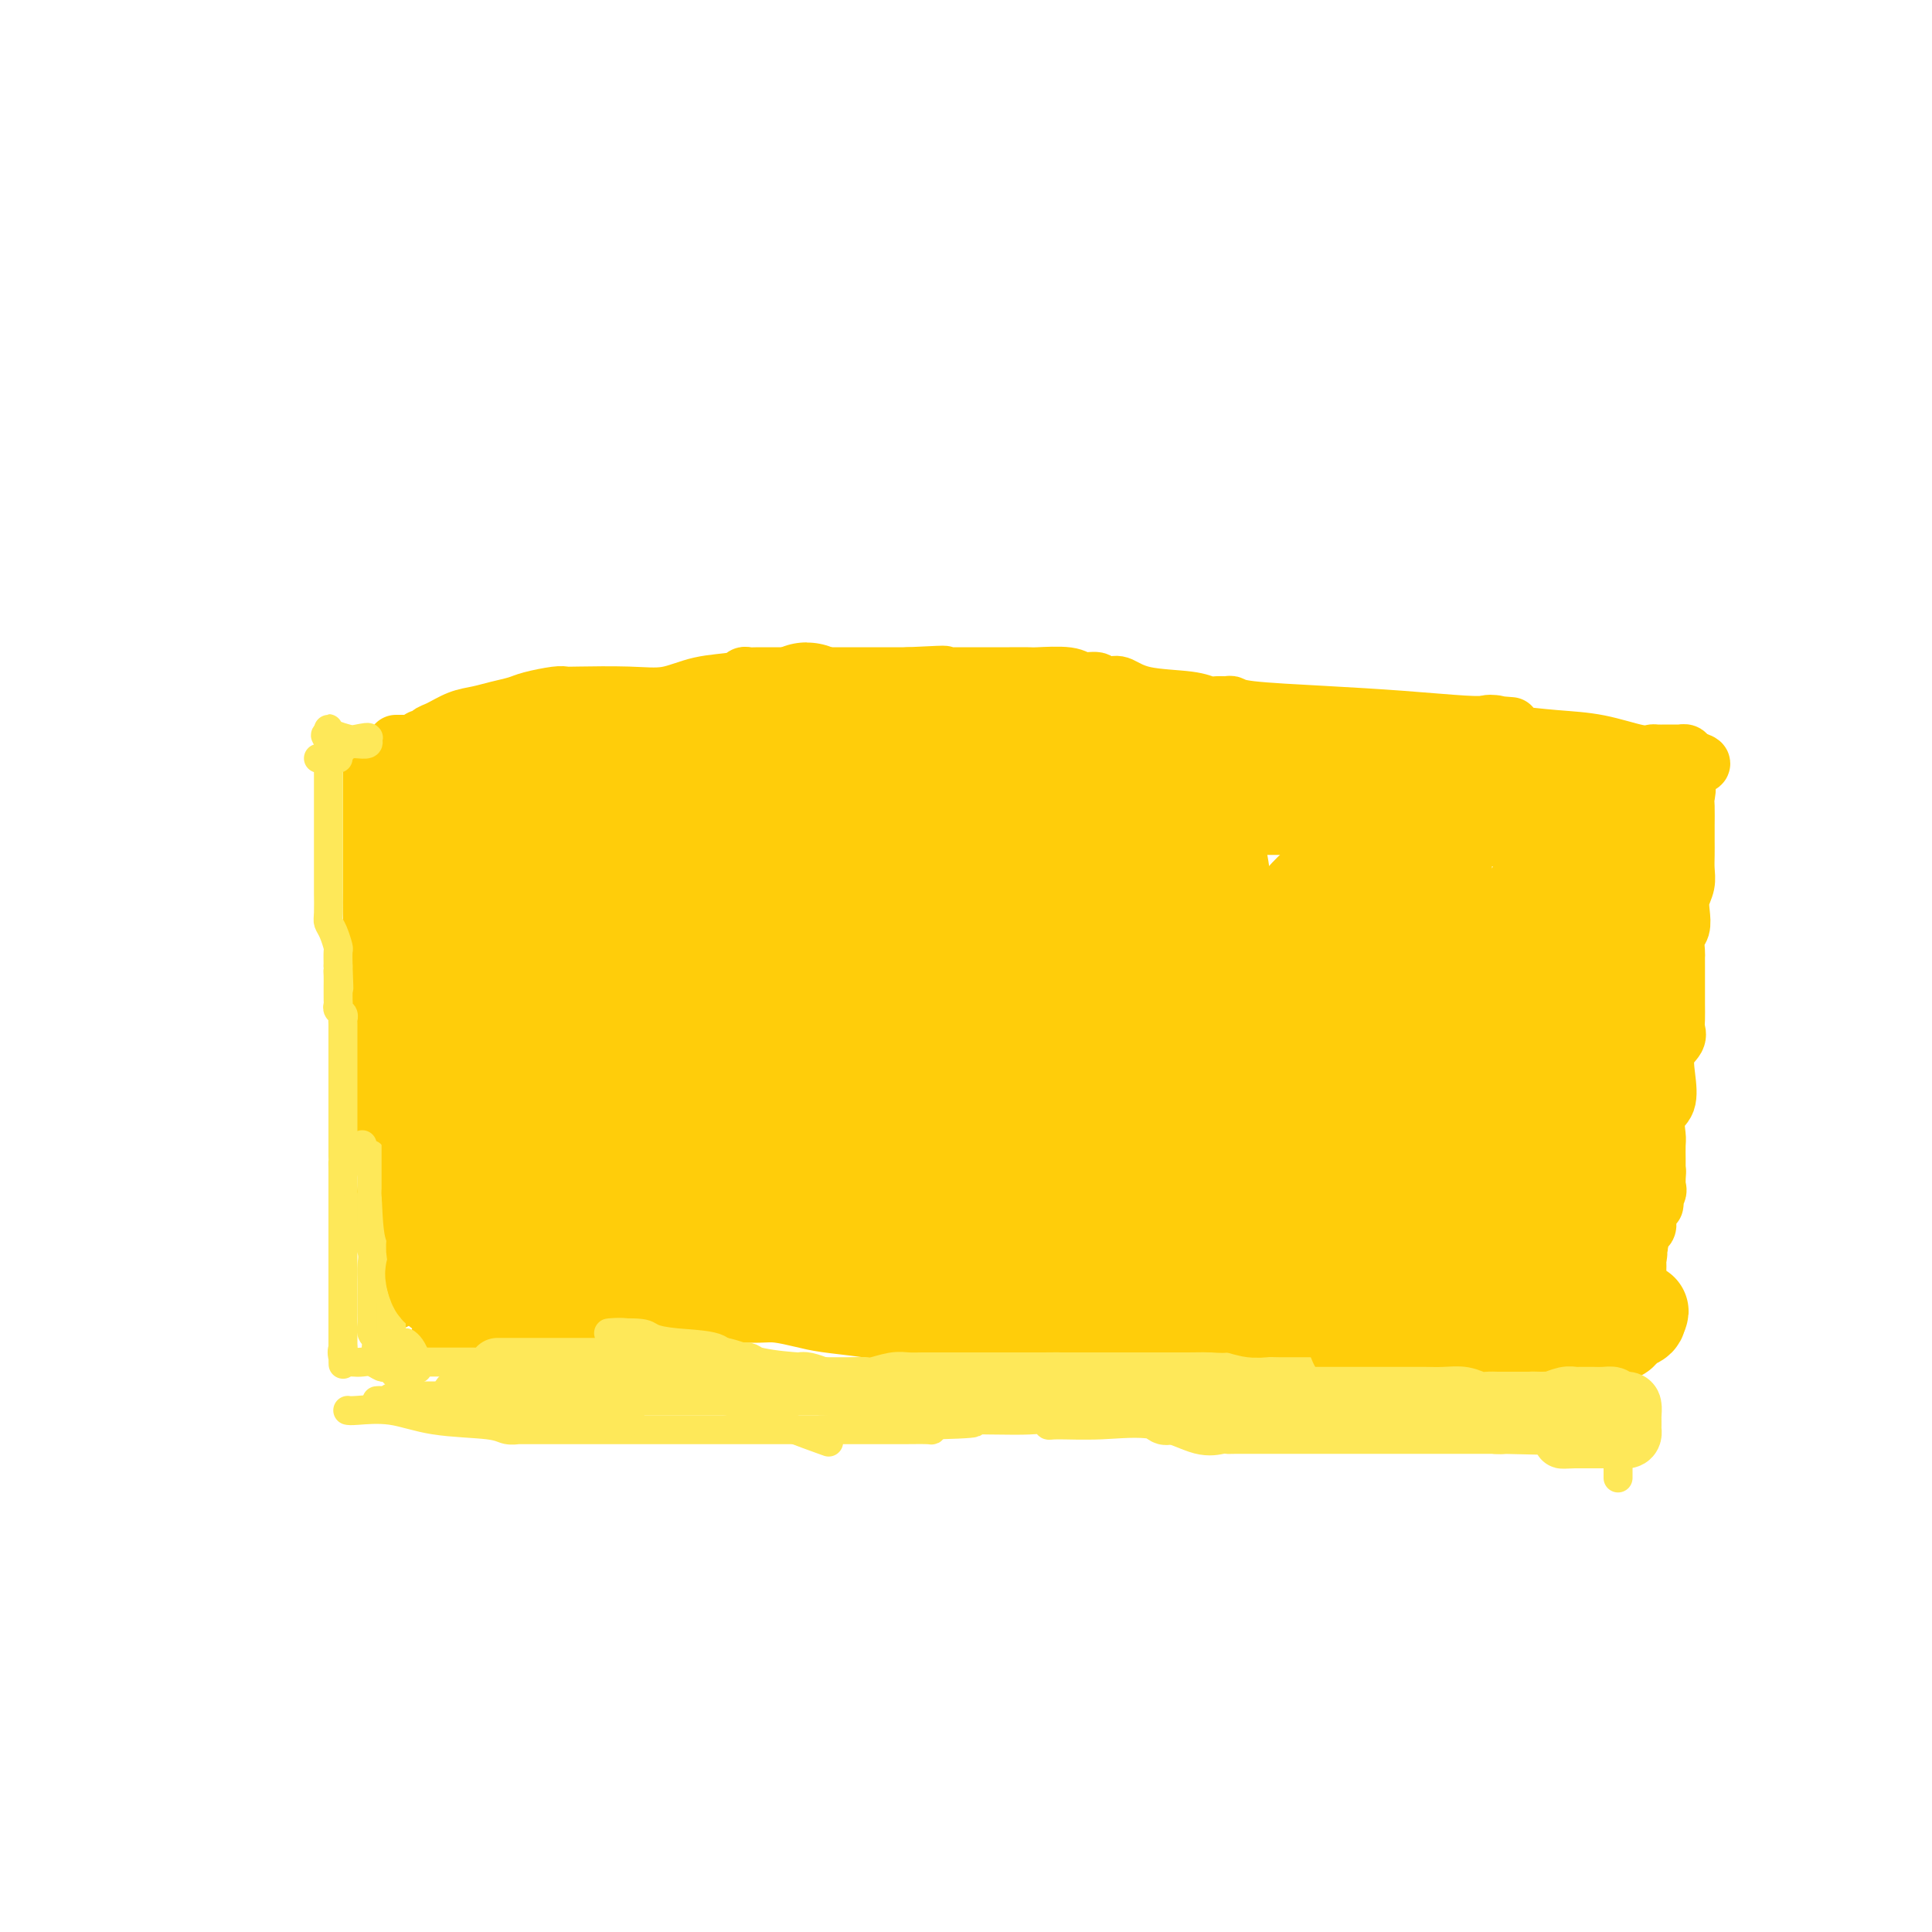<svg viewBox='0 0 400 400' version='1.1' xmlns='http://www.w3.org/2000/svg' xmlns:xlink='http://www.w3.org/1999/xlink'><g fill='none' stroke='#FFCD0A' stroke-width='12' stroke-linecap='round' stroke-linejoin='round'><path d='M77,157c-0.000,0.300 -0.000,0.600 0,1c0.000,0.400 0.000,0.899 0,2c-0.000,1.101 -0.000,2.804 0,5c0.000,2.196 0.000,4.885 0,8c-0.000,3.115 -0.000,6.657 0,10c0.000,3.343 0.000,6.487 0,10c-0.000,3.513 -0.000,7.395 0,10c0.000,2.605 0.000,3.934 0,5c-0.000,1.066 -0.001,1.871 0,3c0.001,1.129 0.005,2.584 0,4c-0.005,1.416 -0.017,2.793 0,4c0.017,1.207 0.065,2.242 0,3c-0.065,0.758 -0.242,1.237 0,2c0.242,0.763 0.902,1.808 1,3c0.098,1.192 -0.366,2.529 0,4c0.366,1.471 1.561,3.075 2,4c0.439,0.925 0.121,1.171 0,2c-0.121,0.829 -0.047,2.243 0,4c0.047,1.757 0.065,3.859 0,5c-0.065,1.141 -0.214,1.321 0,2c0.214,0.679 0.789,1.856 1,2c0.211,0.144 0.056,-0.746 0,0c-0.056,0.746 -0.015,3.127 0,4c0.015,0.873 0.004,0.237 0,1c-0.004,0.763 -0.001,2.926 0,4c0.001,1.074 0.000,1.058 0,1c-0.000,-0.058 -0.000,-0.160 0,0c0.000,0.160 0.000,0.580 0,1'/><path d='M81,261c0.786,16.226 0.750,4.792 1,-1c0.250,-5.792 0.786,-5.940 1,-6c0.214,-0.060 0.107,-0.030 0,0'/><path d='M82,154c0.333,-0.002 0.667,-0.004 1,0c0.333,0.004 0.666,0.015 1,0c0.334,-0.015 0.668,-0.056 1,0c0.332,0.056 0.662,0.208 1,0c0.338,-0.208 0.683,-0.776 1,-1c0.317,-0.224 0.604,-0.105 1,0c0.396,0.105 0.899,0.197 1,0c0.101,-0.197 -0.200,-0.683 0,-1c0.200,-0.317 0.900,-0.466 2,-1c1.100,-0.534 2.599,-1.452 4,-2c1.401,-0.548 2.704,-0.725 4,-1c1.296,-0.275 2.585,-0.648 4,-1c1.415,-0.352 2.957,-0.683 4,-1c1.043,-0.317 1.589,-0.621 3,-1c1.411,-0.379 3.688,-0.832 5,-1c1.312,-0.168 1.660,-0.052 2,0c0.340,0.052 0.672,0.039 3,0c2.328,-0.039 6.651,-0.105 10,0c3.349,0.105 5.723,0.382 8,0c2.277,-0.382 4.458,-1.423 7,-2c2.542,-0.577 5.444,-0.691 7,-1c1.556,-0.309 1.767,-0.815 2,-1c0.233,-0.185 0.489,-0.050 1,0c0.511,0.050 1.276,0.013 2,0c0.724,-0.013 1.407,-0.004 2,0c0.593,0.004 1.097,0.001 4,0c2.903,-0.001 8.205,-0.000 12,0c3.795,0.000 6.084,0.000 8,0c1.916,-0.000 3.458,-0.000 5,0'/><path d='M188,140c12.211,-0.619 6.237,-0.166 4,0c-2.237,0.166 -0.739,0.044 0,0c0.739,-0.044 0.719,-0.012 1,0c0.281,0.012 0.864,0.003 1,0c0.136,-0.003 -0.173,-0.001 1,0c1.173,0.001 3.829,0.001 6,0c2.171,-0.001 3.856,-0.001 5,0c1.144,0.001 1.747,0.004 3,0c1.253,-0.004 3.155,-0.016 4,0c0.845,0.016 0.631,0.061 2,0c1.369,-0.061 4.321,-0.226 6,0c1.679,0.226 2.087,0.843 3,1c0.913,0.157 2.332,-0.147 3,0c0.668,0.147 0.584,0.746 1,1c0.416,0.254 1.333,0.163 2,0c0.667,-0.163 1.085,-0.398 2,0c0.915,0.398 2.329,1.427 5,2c2.671,0.573 6.599,0.689 9,1c2.401,0.311 3.274,0.818 4,1c0.726,0.182 1.306,0.038 2,0c0.694,-0.038 1.501,0.031 2,0c0.499,-0.031 0.689,-0.162 1,0c0.311,0.162 0.744,0.618 4,1c3.256,0.382 9.337,0.690 15,1c5.663,0.310 10.909,0.622 16,1c5.091,0.378 10.026,0.822 13,1c2.974,0.178 3.987,0.089 5,0'/><path d='M308,150c9.134,0.632 2.968,0.211 1,0c-1.968,-0.211 0.262,-0.212 1,0c0.738,0.212 -0.017,0.639 0,1c0.017,0.361 0.807,0.657 3,1c2.193,0.343 5.791,0.733 9,1c3.209,0.267 6.030,0.411 9,1c2.970,0.589 6.090,1.622 8,2c1.910,0.378 2.611,0.101 3,0c0.389,-0.101 0.467,-0.027 1,0c0.533,0.027 1.519,0.006 2,0c0.481,-0.006 0.455,0.001 1,0c0.545,-0.001 1.662,-0.011 2,0c0.338,0.011 -0.101,0.041 0,0c0.101,-0.041 0.743,-0.155 1,0c0.257,0.155 0.128,0.577 0,1'/><path d='M349,157c6.343,1.398 1.700,1.392 0,2c-1.700,0.608 -0.455,1.828 0,3c0.455,1.172 0.122,2.295 0,3c-0.122,0.705 -0.033,0.993 0,2c0.033,1.007 0.010,2.734 0,4c-0.010,1.266 -0.006,2.071 0,3c0.006,0.929 0.016,1.981 0,3c-0.016,1.019 -0.056,2.006 0,3c0.056,0.994 0.207,1.994 0,3c-0.207,1.006 -0.774,2.018 -1,3c-0.226,0.982 -0.113,1.936 0,3c0.113,1.064 0.226,2.239 0,3c-0.226,0.761 -0.793,1.109 -1,2c-0.207,0.891 -0.056,2.325 0,3c0.056,0.675 0.015,0.592 0,1c-0.015,0.408 -0.004,1.306 0,2c0.004,0.694 0.000,1.183 0,2c-0.000,0.817 0.002,1.962 0,3c-0.002,1.038 -0.008,1.970 0,3c0.008,1.030 0.030,2.157 0,3c-0.030,0.843 -0.111,1.402 0,2c0.111,0.598 0.415,1.236 0,2c-0.415,0.764 -1.547,1.654 -2,3c-0.453,1.346 -0.226,3.146 0,5c0.226,1.854 0.453,3.761 0,5c-0.453,1.239 -1.585,1.809 -2,3c-0.415,1.191 -0.111,3.001 0,4c0.111,0.999 0.030,1.185 0,2c-0.030,0.815 -0.008,2.258 0,3c0.008,0.742 0.002,0.783 0,1c-0.002,0.217 -0.001,0.608 0,1'/><path d='M343,242c-0.919,13.562 -0.218,4.968 0,2c0.218,-2.968 -0.047,-0.310 0,1c0.047,1.310 0.406,1.273 0,2c-0.406,0.727 -1.577,2.219 -2,3c-0.423,0.781 -0.100,0.850 0,1c0.100,0.150 -0.025,0.380 0,1c0.025,0.620 0.199,1.628 0,2c-0.199,0.372 -0.771,0.106 -1,0c-0.229,-0.106 -0.114,-0.053 0,0'/><path d='M91,277c0.095,-0.026 0.190,-0.052 1,0c0.810,0.052 2.336,0.182 3,0c0.664,-0.182 0.467,-0.676 1,-1c0.533,-0.324 1.797,-0.479 3,-1c1.203,-0.521 2.347,-1.407 4,-2c1.653,-0.593 3.816,-0.891 5,-1c1.184,-0.109 1.390,-0.029 2,0c0.610,0.029 1.624,0.008 3,0c1.376,-0.008 3.114,-0.002 5,0c1.886,0.002 3.919,0.001 6,0c2.081,-0.001 4.210,-0.000 7,0c2.790,0.000 6.242,0.000 9,0c2.758,-0.000 4.823,-0.001 7,0c2.177,0.001 4.466,0.003 5,0c0.534,-0.003 -0.685,-0.012 0,0c0.685,0.012 3.276,0.044 5,0c1.724,-0.044 2.581,-0.166 4,0c1.419,0.166 3.399,0.620 5,1c1.601,0.380 2.823,0.688 5,1c2.177,0.312 5.310,0.630 8,1c2.690,0.370 4.938,0.793 7,1c2.062,0.207 3.937,0.199 6,1c2.063,0.801 4.315,2.411 7,3c2.685,0.589 5.804,0.158 8,0c2.196,-0.158 3.471,-0.042 5,0c1.529,0.042 3.314,0.011 5,0c1.686,-0.011 3.272,-0.003 5,0c1.728,0.003 3.597,0.001 5,0c1.403,-0.001 2.339,-0.000 3,0c0.661,0.000 1.046,0.000 2,0c0.954,-0.000 2.477,-0.000 4,0'/><path d='M236,280c6.632,0.000 4.711,0.001 6,0c1.289,-0.001 5.787,-0.004 11,0c5.213,0.004 11.141,0.016 15,0c3.859,-0.016 5.650,-0.061 7,0c1.350,0.061 2.259,0.226 3,0c0.741,-0.226 1.315,-0.845 2,-1c0.685,-0.155 1.481,0.152 2,0c0.519,-0.152 0.760,-0.763 6,-1c5.240,-0.237 15.480,-0.099 22,0c6.520,0.099 9.319,0.160 11,0c1.681,-0.160 2.243,-0.539 3,-1c0.757,-0.461 1.708,-1.002 2,-1c0.292,0.002 -0.075,0.548 0,0c0.075,-0.548 0.592,-2.188 1,-3c0.408,-0.812 0.705,-0.795 1,-1c0.295,-0.205 0.586,-0.632 1,-1c0.414,-0.368 0.951,-0.677 1,-1c0.049,-0.323 -0.390,-0.660 0,-1c0.390,-0.340 1.610,-0.682 2,-1c0.390,-0.318 -0.050,-0.611 0,-1c0.050,-0.389 0.590,-0.874 1,-1c0.410,-0.126 0.688,0.107 1,0c0.312,-0.107 0.656,-0.553 1,-1'/><path d='M335,265c2.178,-2.022 0.622,-0.578 0,0c-0.622,0.578 -0.311,0.289 0,0'/></g>
<g fill='none' stroke='#FEE859' stroke-width='6' stroke-linecap='round' stroke-linejoin='round'><path d='M70,157c-0.292,0.000 -0.584,0.000 -1,0c-0.416,0.000 -0.957,0.000 -1,0c-0.043,0.000 0.411,0.000 0,0c-0.411,0.000 -1.689,0.000 -2,0c-0.311,0.000 0.344,0.000 1,0'/><path d='M67,157c-0.241,0.044 0.656,0.155 1,0c0.344,-0.155 0.135,-0.576 0,-1c-0.135,-0.424 -0.195,-0.849 0,-1c0.195,-0.151 0.643,-0.026 1,0c0.357,0.026 0.621,-0.045 1,0c0.379,0.045 0.874,0.208 1,0c0.126,-0.208 -0.116,-0.787 0,-1c0.116,-0.213 0.592,-0.060 1,0c0.408,0.060 0.749,0.026 1,0c0.251,-0.026 0.414,-0.046 1,0c0.586,0.046 1.596,0.156 2,0c0.404,-0.156 0.202,-0.578 0,-1'/><path d='M76,153c1.016,-0.631 -0.943,-0.208 -2,0c-1.057,0.208 -1.211,0.202 -2,0c-0.789,-0.202 -2.211,-0.601 -3,-1c-0.789,-0.399 -0.943,-0.800 -1,-1c-0.057,-0.200 -0.016,-0.200 0,0c0.016,0.200 0.008,0.600 0,1'/><path d='M68,152c-1.238,0.037 -0.332,0.629 0,1c0.332,0.371 0.089,0.522 0,1c-0.089,0.478 -0.024,1.284 0,2c0.024,0.716 0.006,1.343 0,2c-0.006,0.657 -0.002,1.346 0,2c0.002,0.654 0.000,1.273 0,2c-0.000,0.727 -0.000,1.560 0,2c0.000,0.440 0.000,0.485 0,1c-0.000,0.515 -0.000,1.500 0,2c0.000,0.500 0.000,0.515 0,1c-0.000,0.485 -0.000,1.439 0,2c0.000,0.561 0.000,0.729 0,1c-0.000,0.271 -0.000,0.645 0,1c0.000,0.355 0.000,0.690 0,1c-0.000,0.310 -0.000,0.594 0,1c0.000,0.406 0.000,0.935 0,1c-0.000,0.065 -0.000,-0.334 0,0c0.000,0.334 0.000,1.399 0,2c-0.000,0.601 -0.000,0.737 0,1c0.000,0.263 0.000,0.652 0,1c-0.000,0.348 -0.000,0.654 0,1c0.000,0.346 0.000,0.733 0,1c-0.000,0.267 -0.001,0.414 0,1c0.001,0.586 0.003,1.612 0,2c-0.003,0.388 -0.011,0.139 0,1c0.011,0.861 0.041,2.831 0,4c-0.041,1.169 -0.155,1.537 0,2c0.155,0.463 0.578,1.021 1,2c0.422,0.979 0.845,2.379 1,3c0.155,0.621 0.044,0.463 0,1c-0.044,0.537 -0.022,1.768 0,3'/><path d='M70,200c0.309,7.908 0.083,3.677 0,2c-0.083,-1.677 -0.022,-0.800 0,0c0.022,0.800 0.006,1.524 0,2c-0.006,0.476 -0.003,0.705 0,1c0.003,0.295 0.004,0.656 0,1c-0.004,0.344 -0.015,0.670 0,1c0.015,0.330 0.057,0.665 0,1c-0.057,0.335 -0.211,0.672 0,1c0.211,0.328 0.789,0.649 1,1c0.211,0.351 0.057,0.731 0,1c-0.057,0.269 -0.015,0.425 0,1c0.015,0.575 0.004,1.568 0,2c-0.004,0.432 -0.001,0.303 0,1c0.001,0.697 0.000,2.219 0,3c-0.000,0.781 -0.000,0.821 0,1c0.000,0.179 0.000,0.496 0,1c-0.000,0.504 -0.000,1.196 0,2c0.000,0.804 0.000,1.720 0,2c-0.000,0.280 -0.000,-0.076 0,0c0.000,0.076 0.000,0.586 0,1c-0.000,0.414 -0.000,0.733 0,1c0.000,0.267 0.000,0.481 0,1c-0.000,0.519 -0.000,1.343 0,2c0.000,0.657 0.000,1.149 0,2c-0.000,0.851 -0.000,2.063 0,3c0.000,0.937 0.000,1.598 0,2c-0.000,0.402 -0.000,0.543 0,1c0.000,0.457 0.000,1.228 0,2'/><path d='M71,239c0.155,6.428 0.041,2.999 0,2c-0.041,-0.999 -0.011,0.433 0,1c0.011,0.567 0.003,0.270 0,1c-0.003,0.730 -0.001,2.486 0,3c0.001,0.514 0.000,-0.215 0,0c-0.000,0.215 -0.000,1.374 0,2c0.000,0.626 0.000,0.720 0,1c-0.000,0.280 -0.000,0.748 0,1c0.000,0.252 0.000,0.290 0,1c-0.000,0.710 -0.000,2.092 0,3c0.000,0.908 0.000,1.342 0,2c-0.000,0.658 -0.000,1.539 0,2c0.000,0.461 0.000,0.500 0,1c-0.000,0.500 -0.000,1.460 0,2c0.000,0.540 0.000,0.660 0,1c-0.000,0.340 -0.000,0.901 0,1c0.000,0.099 0.000,-0.264 0,0c-0.000,0.264 -0.000,1.155 0,2c0.000,0.845 0.000,1.644 0,2c-0.000,0.356 -0.000,0.270 0,1c0.000,0.730 0.000,2.275 0,3c-0.000,0.725 -0.000,0.631 0,1c0.000,0.369 0.000,1.202 0,2c-0.000,0.798 -0.000,1.561 0,2c0.000,0.439 0.000,0.554 0,1c0.000,0.446 0.000,1.223 0,2'/><path d='M71,279c0.026,6.370 0.090,2.294 0,1c-0.090,-1.294 -0.333,0.193 0,1c0.333,0.807 1.241,0.934 2,1c0.759,0.066 1.370,0.070 2,0c0.630,-0.070 1.281,-0.215 2,0c0.719,0.215 1.506,0.790 2,1c0.494,0.210 0.696,0.056 1,0c0.304,-0.056 0.710,-0.015 1,0c0.290,0.015 0.463,0.004 1,0c0.537,-0.004 1.439,-0.001 2,0c0.561,0.001 0.780,0.001 1,0'/><path d='M85,283c2.396,0.671 1.384,0.348 1,0c-0.384,-0.348 -0.142,-0.720 0,-1c0.142,-0.280 0.182,-0.467 0,-1c-0.182,-0.533 -0.588,-1.413 -1,-2c-0.412,-0.587 -0.832,-0.882 -1,-1c-0.168,-0.118 -0.084,-0.059 0,0'/><path d='M73,250c0.044,-0.163 0.089,-0.326 0,0c-0.089,0.326 -0.311,1.140 0,2c0.311,0.860 1.155,1.767 2,3c0.845,1.233 1.691,2.791 2,4c0.309,1.209 0.083,2.067 0,3c-0.083,0.933 -0.022,1.940 0,3c0.022,1.060 0.005,2.171 0,3c-0.005,0.829 0.002,1.374 0,2c-0.002,0.626 -0.015,1.333 0,2c0.015,0.667 0.056,1.296 0,2c-0.056,0.704 -0.208,1.484 0,2c0.208,0.516 0.776,0.768 1,1c0.224,0.232 0.102,0.445 0,1c-0.102,0.555 -0.185,1.453 0,2c0.185,0.547 0.637,0.745 1,1c0.363,0.255 0.636,0.569 1,1c0.364,0.431 0.818,0.980 1,1c0.182,0.020 0.091,-0.490 0,-1'/><path d='M81,282c1.238,4.814 0.332,0.848 0,-1c-0.332,-1.848 -0.089,-1.579 0,-2c0.089,-0.421 0.024,-1.531 0,-2c-0.024,-0.469 -0.006,-0.298 0,-1c0.006,-0.702 0.001,-2.276 0,-3c-0.001,-0.724 0.001,-0.599 0,-1c-0.001,-0.401 -0.004,-1.327 0,-2c0.004,-0.673 0.016,-1.093 0,-2c-0.016,-0.907 -0.061,-2.303 0,-3c0.061,-0.697 0.227,-0.697 0,-1c-0.227,-0.303 -0.848,-0.910 -1,-1c-0.152,-0.090 0.166,0.337 0,0c-0.166,-0.337 -0.815,-1.438 -1,-2c-0.185,-0.562 0.094,-0.584 0,-1c-0.094,-0.416 -0.561,-1.225 -1,-2c-0.439,-0.775 -0.850,-1.517 -1,-2c-0.150,-0.483 -0.040,-0.706 0,-1c0.040,-0.294 0.011,-0.657 0,-1c-0.011,-0.343 -0.003,-0.666 0,-1c0.003,-0.334 0.001,-0.680 0,-1c-0.001,-0.320 -0.000,-0.614 0,-1c0.000,-0.386 0.000,-0.863 0,-1c-0.000,-0.137 -0.000,0.066 0,0c0.000,-0.066 0.000,-0.402 0,-1c-0.000,-0.598 -0.000,-1.459 0,-2c0.000,-0.541 0.000,-0.761 0,-1c-0.000,-0.239 -0.000,-0.497 0,-1c0.000,-0.503 0.000,-1.252 0,-2'/><path d='M77,243c-0.574,-6.531 -0.010,-3.358 0,-2c0.010,1.358 -0.533,0.900 -1,0c-0.467,-0.900 -0.857,-2.241 -1,-3c-0.143,-0.759 -0.038,-0.935 0,-1c0.038,-0.065 0.011,-0.019 0,0c-0.011,0.019 -0.005,0.009 0,0'/><path d='M85,282c0.101,0.000 0.202,0.000 1,0c0.798,-0.000 2.293,-0.000 3,0c0.707,0.000 0.627,0.000 1,0c0.373,-0.000 1.198,-0.000 2,0c0.802,0.000 1.580,0.000 2,0c0.420,-0.000 0.481,-0.001 1,0c0.519,0.001 1.497,0.003 2,0c0.503,-0.003 0.530,-0.011 1,0c0.470,0.011 1.382,0.041 2,0c0.618,-0.041 0.943,-0.155 2,0c1.057,0.155 2.847,0.577 4,1c1.153,0.423 1.670,0.845 3,1c1.330,0.155 3.472,0.041 5,0c1.528,-0.041 2.440,-0.011 3,0c0.560,0.011 0.766,0.003 1,0c0.234,-0.003 0.495,-0.001 1,0c0.505,0.001 1.252,0.000 2,0'/><path d='M121,284c6.319,0.309 4.118,0.083 4,0c-0.118,-0.083 1.849,-0.022 3,0c1.151,0.022 1.487,0.006 2,0c0.513,-0.006 1.204,-0.002 2,0c0.796,0.002 1.698,0.000 2,0c0.302,-0.000 0.003,0.000 1,0c0.997,-0.000 3.289,-0.001 4,0c0.711,0.001 -0.160,0.005 0,0c0.160,-0.005 1.350,-0.019 2,0c0.650,0.019 0.760,0.072 1,0c0.240,-0.072 0.610,-0.268 1,0c0.390,0.268 0.798,0.999 1,1c0.202,0.001 0.197,-0.728 4,0c3.803,0.728 11.414,2.913 16,4c4.586,1.087 6.147,1.075 8,1c1.853,-0.075 3.999,-0.212 5,0c1.001,0.212 0.857,0.775 1,1c0.143,0.225 0.571,0.113 1,0'/><path d='M179,291c6.063,1.083 2.721,0.290 2,0c-0.721,-0.290 1.181,-0.078 3,0c1.819,0.078 3.556,0.021 4,0c0.444,-0.021 -0.404,-0.006 0,0c0.404,0.006 2.059,0.001 3,0c0.941,-0.001 1.169,-0.000 1,0c-0.169,0.000 -0.734,0.000 0,0c0.734,-0.000 2.769,-0.000 4,0c1.231,0.000 1.660,0.000 3,0c1.340,-0.000 3.591,-0.000 5,0c1.409,0.000 1.974,0.000 3,0c1.026,-0.000 2.511,-0.000 3,0c0.489,0.000 -0.019,0.000 0,0c0.019,-0.000 0.566,-0.000 1,0c0.434,0.000 0.757,0.000 3,0c2.243,-0.000 6.408,-0.000 9,0c2.592,0.000 3.612,0.001 5,0c1.388,-0.001 3.144,-0.004 4,0c0.856,0.004 0.812,0.015 1,0c0.188,-0.015 0.607,-0.056 1,0c0.393,0.056 0.760,0.207 1,0c0.240,-0.207 0.354,-0.774 2,-1c1.646,-0.226 4.823,-0.113 8,0'/><path d='M245,290c10.887,-0.381 5.105,-0.834 5,-1c-0.105,-0.166 5.467,-0.044 8,0c2.533,0.044 2.026,0.012 2,0c-0.026,-0.012 0.428,-0.003 1,0c0.572,0.003 1.263,0.001 2,0c0.737,-0.001 1.519,-0.000 2,0c0.481,0.000 0.662,0.000 1,0c0.338,-0.000 0.834,-0.000 1,0c0.166,0.000 0.003,0.000 1,0c0.997,-0.000 3.155,-0.000 4,0c0.845,0.000 0.377,0.000 1,0c0.623,-0.000 2.338,-0.000 3,0c0.662,0.000 0.271,0.000 1,0c0.729,-0.000 2.576,-0.000 4,0c1.424,0.000 2.424,0.000 4,0c1.576,-0.000 3.729,-0.000 5,0c1.271,0.000 1.660,0.000 2,0c0.340,-0.000 0.630,-0.000 1,0c0.370,0.000 0.818,0.000 2,0c1.182,-0.000 3.096,-0.000 5,0c1.904,0.000 3.797,0.000 5,0c1.203,-0.000 1.714,-0.000 2,0c0.286,0.000 0.346,0.000 1,0c0.654,-0.000 1.901,-0.000 3,0c1.099,0.000 2.049,0.000 3,0'/><path d='M314,289c11.701,-0.381 6.452,-0.832 5,-1c-1.452,-0.168 0.891,-0.053 2,0c1.109,0.053 0.983,0.042 1,0c0.017,-0.042 0.176,-0.117 1,0c0.824,0.117 2.314,0.424 3,0c0.686,-0.424 0.568,-1.580 1,-2c0.432,-0.420 1.416,-0.103 2,0c0.584,0.103 0.770,-0.008 1,0c0.230,0.008 0.505,0.136 1,0c0.495,-0.136 1.210,-0.537 2,-1c0.790,-0.463 1.654,-0.990 2,-1c0.346,-0.010 0.173,0.495 0,1'/><path d='M335,285c3.249,-0.477 0.870,0.329 0,2c-0.870,1.671 -0.233,4.206 0,6c0.233,1.794 0.062,2.848 0,4c-0.062,1.152 -0.017,2.403 0,3c0.017,0.597 0.004,0.542 0,1c-0.004,0.458 -0.001,1.429 0,2c0.001,0.571 0.000,0.741 0,1c-0.000,0.259 -0.000,0.608 0,1c0.000,0.392 0.000,0.826 0,1c-0.000,0.174 -0.000,0.087 0,0'/><path d='M72,292c0.243,0.055 0.487,0.109 2,0c1.513,-0.109 4.296,-0.383 7,0c2.704,0.383 5.328,1.423 9,2c3.672,0.577 8.391,0.690 11,1c2.609,0.310 3.106,0.815 4,1c0.894,0.185 2.183,0.050 2,0c-0.183,-0.050 -1.838,-0.013 1,0c2.838,0.013 10.169,0.004 16,0c5.831,-0.004 10.161,-0.001 16,0c5.839,0.001 13.188,0.000 17,0c3.812,-0.000 4.087,-0.000 4,0c-0.087,0.000 -0.535,0.000 0,0c0.535,-0.000 2.055,-0.000 4,0c1.945,0.000 4.316,-0.000 6,0c1.684,0.000 2.682,0.000 4,0c1.318,-0.000 2.956,-0.000 4,0c1.044,0.000 1.494,0.001 2,0c0.506,-0.001 1.066,-0.003 2,0c0.934,0.003 2.240,0.011 4,0c1.760,-0.011 3.974,-0.041 5,0c1.026,0.041 0.865,0.155 1,0c0.135,-0.155 0.568,-0.577 1,-1'/><path d='M194,295c14.080,-0.380 4.782,-0.830 3,-1c-1.782,-0.170 3.954,-0.060 8,0c4.046,0.060 6.401,0.069 8,0c1.599,-0.069 2.440,-0.218 3,0c0.560,0.218 0.837,0.802 1,1c0.163,0.198 0.212,0.011 2,0c1.788,-0.011 5.315,0.155 9,0c3.685,-0.155 7.527,-0.630 11,0c3.473,0.630 6.577,2.365 9,3c2.423,0.635 4.164,0.170 5,0c0.836,-0.170 0.768,-0.046 1,0c0.232,0.046 0.764,0.012 2,0c1.236,-0.012 3.174,-0.003 5,0c1.826,0.003 3.539,0.001 5,0c1.461,-0.001 2.670,-0.000 4,0c1.330,0.000 2.781,0.000 4,0c1.219,-0.000 2.206,-0.000 3,0c0.794,0.000 1.396,0.000 2,0c0.604,-0.000 1.212,-0.000 2,0c0.788,0.000 1.757,0.000 3,0c1.243,-0.000 2.758,-0.000 4,0c1.242,0.000 2.209,0.000 3,0c0.791,-0.000 1.407,-0.000 2,0c0.593,0.000 1.163,0.000 2,0c0.837,-0.000 1.943,-0.000 3,0c1.057,0.000 2.067,0.000 3,0c0.933,-0.000 1.790,-0.000 3,0c1.210,0.000 2.774,0.000 4,0c1.226,-0.000 2.113,-0.000 3,0'/><path d='M311,298c18.351,0.448 5.728,0.067 1,0c-4.728,-0.067 -1.561,0.179 0,0c1.561,-0.179 1.517,-0.783 2,-1c0.483,-0.217 1.491,-0.047 2,0c0.509,0.047 0.517,-0.030 1,0c0.483,0.030 1.442,0.166 2,0c0.558,-0.166 0.714,-0.633 1,-1c0.286,-0.367 0.700,-0.634 1,-1c0.300,-0.366 0.486,-0.830 1,-1c0.514,-0.170 1.355,-0.047 2,0c0.645,0.047 1.094,0.016 2,0c0.906,-0.016 2.270,-0.018 3,0c0.730,0.018 0.824,0.056 1,0c0.176,-0.056 0.432,-0.207 0,0c-0.432,0.207 -1.552,0.774 -2,1c-0.448,0.226 -0.224,0.113 0,0'/><path d='M78,290c0.339,-0.030 0.677,-0.061 1,0c0.323,0.061 0.630,0.212 1,0c0.370,-0.212 0.801,-0.789 2,-1c1.199,-0.211 3.164,-0.057 4,0c0.836,0.057 0.542,0.015 1,0c0.458,-0.015 1.669,-0.004 2,0c0.331,0.004 -0.219,0.001 1,0c1.219,-0.001 4.205,-0.001 6,0c1.795,0.001 2.398,0.001 3,0c0.602,-0.001 1.205,-0.005 2,0c0.795,0.005 1.784,0.017 2,0c0.216,-0.017 -0.341,-0.065 0,0c0.341,0.065 1.582,0.242 3,0c1.418,-0.242 3.014,-0.902 5,-1c1.986,-0.098 4.360,0.366 7,0c2.640,-0.366 5.544,-1.562 8,-2c2.456,-0.438 4.464,-0.116 7,0c2.536,0.116 5.600,0.027 8,0c2.400,-0.027 4.138,0.007 5,0c0.862,-0.007 0.850,-0.054 1,0c0.150,0.054 0.463,0.210 1,0c0.537,-0.210 1.298,-0.787 2,-1c0.702,-0.213 1.343,-0.061 2,0c0.657,0.061 1.328,0.030 2,0'/><path d='M154,285c11.861,-0.788 3.514,-0.258 1,0c-2.514,0.258 0.805,0.243 2,0c1.195,-0.243 0.267,-0.713 0,-1c-0.267,-0.287 0.127,-0.392 0,-1c-0.127,-0.608 -0.776,-1.721 -2,-2c-1.224,-0.279 -3.022,0.275 -4,0c-0.978,-0.275 -1.136,-1.380 -3,-2c-1.864,-0.620 -5.433,-0.756 -8,-1c-2.567,-0.244 -4.131,-0.595 -5,-1c-0.869,-0.405 -1.043,-0.862 -3,-1c-1.957,-0.138 -5.695,0.045 -6,0c-0.305,-0.045 2.824,-0.316 4,0c1.176,0.316 0.398,1.219 4,4c3.602,2.781 11.585,7.441 19,11c7.415,3.559 14.261,6.017 17,7c2.739,0.983 1.369,0.492 0,0'/></g>
<g fill='none' stroke='#FEE859' stroke-width='12' stroke-linecap='round' stroke-linejoin='round'><path d='M103,283c0.032,0.000 0.065,0.000 1,0c0.935,-0.000 2.774,-0.000 4,0c1.226,0.000 1.839,0.000 3,0c1.161,-0.000 2.871,-0.000 4,0c1.129,0.000 1.676,0.000 2,0c0.324,-0.000 0.426,-0.000 1,0c0.574,0.000 1.620,0.000 2,0c0.380,-0.000 0.095,-0.000 1,0c0.905,0.000 3.000,0.000 4,0c1.000,-0.000 0.905,-0.000 1,0c0.095,0.000 0.380,0.000 1,0c0.620,-0.000 1.573,-0.000 2,0c0.427,0.000 0.326,0.000 1,0c0.674,-0.000 2.122,-0.000 3,0c0.878,0.000 1.187,0.001 2,0c0.813,-0.001 2.129,-0.002 4,0c1.871,0.002 4.296,0.007 6,0c1.704,-0.007 2.689,-0.026 3,0c0.311,0.026 -0.050,0.098 0,0c0.050,-0.098 0.512,-0.367 2,0c1.488,0.367 4.001,1.369 7,2c2.999,0.631 6.484,0.891 8,1c1.516,0.109 1.062,0.068 1,0c-0.062,-0.068 0.268,-0.162 1,0c0.732,0.162 1.866,0.581 3,1'/><path d='M170,287c5.176,0.514 7.116,-0.202 9,0c1.884,0.202 3.712,1.322 5,2c1.288,0.678 2.037,0.914 3,1c0.963,0.086 2.139,0.023 3,0c0.861,-0.023 1.407,-0.006 2,0c0.593,0.006 1.234,0.002 2,0c0.766,-0.002 1.659,-0.000 3,0c1.341,0.000 3.132,0.000 5,0c1.868,-0.000 3.815,0.000 5,0c1.185,-0.000 1.608,-0.000 2,0c0.392,0.000 0.752,0.002 1,0c0.248,-0.002 0.385,-0.007 2,0c1.615,0.007 4.709,0.026 7,0c2.291,-0.026 3.780,-0.098 7,0c3.220,0.098 8.170,0.366 11,1c2.830,0.634 3.540,1.634 4,2c0.460,0.366 0.670,0.098 1,0c0.330,-0.098 0.781,-0.026 2,0c1.219,0.026 3.205,0.008 5,0c1.795,-0.008 3.397,-0.004 5,0'/><path d='M254,293c14.026,0.928 7.090,0.249 5,0c-2.090,-0.249 0.667,-0.067 2,0c1.333,0.067 1.244,0.018 2,0c0.756,-0.018 2.359,-0.005 4,0c1.641,0.005 3.322,0.001 5,0c1.678,-0.001 3.355,-0.000 5,0c1.645,0.000 3.259,0.000 4,0c0.741,-0.000 0.608,-0.000 1,0c0.392,0.000 1.309,0.000 2,0c0.691,-0.000 1.155,-0.000 2,0c0.845,0.000 2.072,0.000 4,0c1.928,-0.000 4.557,-0.000 6,0c1.443,0.000 1.700,0.000 2,0c0.300,-0.000 0.643,-0.000 1,0c0.357,0.000 0.728,0.000 2,0c1.272,-0.000 3.444,-0.000 5,0c1.556,0.000 2.496,0.000 3,0c0.504,-0.000 0.573,-0.000 1,0c0.427,0.000 1.214,0.000 2,0'/><path d='M312,293c8.926,-0.097 2.240,-0.340 0,-1c-2.240,-0.660 -0.033,-1.736 1,-2c1.033,-0.264 0.893,0.283 1,0c0.107,-0.283 0.462,-1.397 1,-2c0.538,-0.603 1.258,-0.697 2,-1c0.742,-0.303 1.505,-0.817 2,-1c0.495,-0.183 0.722,-0.035 1,0c0.278,0.035 0.608,-0.043 1,0c0.392,0.043 0.845,0.208 1,0c0.155,-0.208 0.013,-0.788 0,-1c-0.013,-0.212 0.103,-0.057 -1,0c-1.103,0.057 -3.425,0.015 -5,0c-1.575,-0.015 -2.401,-0.004 -3,0c-0.599,0.004 -0.969,0.001 -1,0c-0.031,-0.001 0.277,-0.000 0,0c-0.277,0.000 -1.138,0.000 -2,0'/><path d='M310,285c-2.086,-0.155 -1.302,-0.041 -2,0c-0.698,0.041 -2.877,0.011 -4,0c-1.123,-0.011 -1.191,-0.003 -2,0c-0.809,0.003 -2.360,0.001 -3,0c-0.640,-0.001 -0.370,-0.000 -1,0c-0.630,0.000 -2.160,0.000 -3,0c-0.840,-0.000 -0.991,-0.000 -2,0c-1.009,0.000 -2.876,0.000 -4,0c-1.124,-0.000 -1.506,0.000 -3,0c-1.494,-0.000 -4.098,-0.000 -6,0c-1.902,0.000 -3.100,0.000 -4,0c-0.900,-0.000 -1.503,-0.000 -2,0c-0.497,0.000 -0.889,0.000 -1,0c-0.111,-0.000 0.060,-0.001 -1,0c-1.060,0.001 -3.351,0.004 -4,0c-0.649,-0.004 0.344,-0.015 0,0c-0.344,0.015 -2.026,0.057 -3,0c-0.974,-0.057 -1.240,-0.211 -3,0c-1.760,0.211 -5.014,0.789 -7,1c-1.986,0.211 -2.703,0.057 -4,0c-1.297,-0.057 -3.174,-0.015 -5,0c-1.826,0.015 -3.603,0.004 -5,0c-1.397,-0.004 -2.415,-0.001 -4,0c-1.585,0.001 -3.737,0.000 -5,0c-1.263,-0.000 -1.638,-0.000 -3,0c-1.362,0.000 -3.713,0.000 -5,0c-1.287,-0.000 -1.511,-0.000 -2,0c-0.489,0.000 -1.245,0.000 -2,0'/><path d='M220,286c-14.254,0.155 -4.890,0.041 -2,0c2.890,-0.041 -0.693,-0.011 -2,0c-1.307,0.011 -0.337,0.003 -1,0c-0.663,-0.003 -2.958,-0.001 -4,0c-1.042,0.001 -0.831,0.000 -1,0c-0.169,-0.000 -0.716,-0.000 -2,0c-1.284,0.000 -3.303,0.000 -5,0c-1.697,-0.000 -3.073,-0.000 -4,0c-0.927,0.000 -1.406,0.000 -2,0c-0.594,-0.000 -1.301,-0.001 -2,0c-0.699,0.001 -1.388,0.004 -2,0c-0.612,-0.004 -1.148,-0.015 -2,0c-0.852,0.015 -2.020,0.057 -3,0c-0.980,-0.057 -1.772,-0.211 -3,0c-1.228,0.211 -2.893,0.789 -4,1c-1.107,0.211 -1.656,0.057 -2,0c-0.344,-0.057 -0.482,-0.015 -1,0c-0.518,0.015 -1.415,0.004 -2,0c-0.585,-0.004 -0.856,-0.001 -1,0c-0.144,0.001 -0.159,0.000 -1,0c-0.841,-0.000 -2.508,-0.000 -4,0c-1.492,0.000 -2.809,0.000 -4,0c-1.191,-0.000 -2.257,-0.000 -3,0c-0.743,0.000 -1.161,0.000 -2,0c-0.839,-0.000 -2.097,-0.000 -3,0c-0.903,0.000 -1.452,0.000 -2,0'/><path d='M156,287c-10.008,0.155 -3.027,0.041 -1,0c2.027,-0.041 -0.900,-0.011 -3,0c-2.100,0.011 -3.372,0.003 -4,0c-0.628,-0.003 -0.610,-0.001 -1,0c-0.390,0.001 -1.187,0.000 -2,0c-0.813,-0.000 -1.643,-0.000 -2,0c-0.357,0.000 -0.242,0.000 -1,0c-0.758,-0.000 -2.388,-0.000 -3,0c-0.612,0.000 -0.206,-0.000 -1,0c-0.794,0.000 -2.789,0.000 -5,0c-2.211,-0.000 -4.637,-0.000 -7,0c-2.363,0.000 -4.662,0.000 -6,0c-1.338,-0.000 -1.715,-0.001 -3,0c-1.285,0.001 -3.479,0.003 -5,0c-1.521,-0.003 -2.370,-0.011 -4,0c-1.630,0.011 -4.042,0.042 -5,0c-0.958,-0.042 -0.463,-0.155 -1,0c-0.537,0.155 -2.106,0.580 -3,1c-0.894,0.420 -1.113,0.834 -1,1c0.113,0.166 0.556,0.083 1,0'/><path d='M99,289c-8.323,0.297 -0.631,0.038 3,0c3.631,-0.038 3.200,0.144 4,0c0.800,-0.144 2.831,-0.616 7,0c4.169,0.616 10.477,2.319 13,3c2.523,0.681 1.262,0.341 0,0'/></g>
<g fill='none' stroke='#FFCD0A' stroke-width='20' stroke-linecap='round' stroke-linejoin='round'><path d='M102,259c0.025,-0.055 0.050,-0.109 1,0c0.950,0.109 2.826,0.383 6,0c3.174,-0.383 7.646,-1.421 12,-2c4.354,-0.579 8.591,-0.697 11,-1c2.409,-0.303 2.991,-0.789 3,-1c0.009,-0.211 -0.556,-0.147 0,0c0.556,0.147 2.233,0.379 5,0c2.767,-0.379 6.624,-1.367 10,-2c3.376,-0.633 6.269,-0.909 9,-1c2.731,-0.091 5.298,0.004 7,0c1.702,-0.004 2.538,-0.106 3,0c0.462,0.106 0.552,0.421 1,0c0.448,-0.421 1.256,-1.576 2,-2c0.744,-0.424 1.423,-0.116 2,0c0.577,0.116 1.051,0.038 2,0c0.949,-0.038 2.373,-0.038 3,0c0.627,0.038 0.457,0.113 1,0c0.543,-0.113 1.800,-0.415 3,0c1.200,0.415 2.343,1.547 3,2c0.657,0.453 0.829,0.226 1,0'/><path d='M187,252c2.302,0.415 0.556,0.451 0,1c-0.556,0.549 0.079,1.611 -1,2c-1.079,0.389 -3.872,0.105 -9,0c-5.128,-0.105 -12.589,-0.030 -16,0c-3.411,0.030 -2.770,0.015 -3,0c-0.230,-0.015 -1.329,-0.029 -2,0c-0.671,0.029 -0.912,0.103 -1,0c-0.088,-0.103 -0.024,-0.382 0,0c0.024,0.382 0.006,1.426 0,2c-0.006,0.574 -0.001,0.679 0,1c0.001,0.321 -0.003,0.860 0,1c0.003,0.140 0.011,-0.117 0,0c-0.011,0.117 -0.041,0.608 0,1c0.041,0.392 0.155,0.683 0,1c-0.155,0.317 -0.577,0.658 -1,1'/><path d='M154,262c-0.563,1.309 -1.471,1.083 -2,1c-0.529,-0.083 -0.679,-0.022 -1,0c-0.321,0.022 -0.815,0.007 -1,0c-0.185,-0.007 -0.063,-0.004 2,0c2.063,0.004 6.066,0.009 9,0c2.934,-0.009 4.799,-0.032 6,0c1.201,0.032 1.736,0.118 2,0c0.264,-0.118 0.255,-0.439 1,0c0.745,0.439 2.242,1.637 3,2c0.758,0.363 0.775,-0.109 1,0c0.225,0.109 0.658,0.800 1,1c0.342,0.200 0.595,-0.090 2,0c1.405,0.090 3.963,0.560 6,1c2.037,0.440 3.553,0.850 5,1c1.447,0.150 2.824,0.040 4,0c1.176,-0.040 2.150,-0.011 3,0c0.850,0.011 1.575,0.003 2,0c0.425,-0.003 0.550,-0.001 1,0c0.450,0.001 1.225,0.000 2,0'/><path d='M200,268c7.496,0.790 1.737,0.264 1,0c-0.737,-0.264 3.550,-0.267 5,0c1.450,0.267 0.063,0.804 0,1c-0.063,0.196 1.198,0.053 2,0c0.802,-0.053 1.145,-0.014 2,0c0.855,0.014 2.222,0.004 3,0c0.778,-0.004 0.965,-0.001 2,0c1.035,0.001 2.916,0.000 4,0c1.084,-0.000 1.370,-0.000 2,0c0.630,0.000 1.605,0.000 3,0c1.395,-0.000 3.209,-0.000 4,0c0.791,0.000 0.557,-0.000 1,0c0.443,0.000 1.562,0.000 2,0c0.438,-0.000 0.196,-0.000 1,0c0.804,0.000 2.653,0.000 4,0c1.347,-0.000 2.193,-0.001 3,0c0.807,0.001 1.577,0.004 2,0c0.423,-0.004 0.500,-0.016 1,0c0.500,0.016 1.425,0.061 2,0c0.575,-0.061 0.800,-0.226 2,0c1.200,0.226 3.373,0.845 5,1c1.627,0.155 2.707,-0.155 4,0c1.293,0.155 2.799,0.774 4,1c1.201,0.226 2.098,0.061 3,0c0.902,-0.061 1.809,-0.016 3,0c1.191,0.016 2.667,0.004 3,0c0.333,-0.004 -0.476,-0.001 0,0c0.476,0.001 2.238,0.001 4,0'/><path d='M272,271c11.379,0.460 3.827,0.109 2,0c-1.827,-0.109 2.071,0.024 4,0c1.929,-0.024 1.890,-0.205 2,0c0.110,0.205 0.368,0.794 1,1c0.632,0.206 1.639,0.027 2,0c0.361,-0.027 0.075,0.098 1,0c0.925,-0.098 3.060,-0.418 5,0c1.940,0.418 3.686,1.574 5,2c1.314,0.426 2.197,0.122 3,0c0.803,-0.122 1.524,-0.061 2,0c0.476,0.061 0.705,0.121 1,0c0.295,-0.121 0.656,-0.425 2,0c1.344,0.425 3.669,1.579 5,2c1.331,0.421 1.666,0.110 2,0c0.334,-0.110 0.668,-0.017 1,0c0.332,0.017 0.663,-0.041 1,0c0.337,0.041 0.682,0.182 1,0c0.318,-0.182 0.611,-0.688 1,-1c0.389,-0.312 0.874,-0.430 1,-1c0.126,-0.570 -0.107,-1.591 0,-2c0.107,-0.409 0.553,-0.204 1,0'/><path d='M315,272c1.194,-0.846 0.178,-0.961 0,-1c-0.178,-0.039 0.481,-0.000 1,0c0.519,0.000 0.899,-0.038 1,0c0.101,0.038 -0.075,0.151 0,0c0.075,-0.151 0.401,-0.565 1,-1c0.599,-0.435 1.469,-0.889 2,-1c0.531,-0.111 0.721,0.121 1,0c0.279,-0.121 0.646,-0.596 1,-1c0.354,-0.404 0.695,-0.736 1,-1c0.305,-0.264 0.573,-0.461 1,-1c0.427,-0.539 1.015,-1.422 2,-2c0.985,-0.578 2.369,-0.851 3,-1c0.631,-0.149 0.508,-0.173 1,-1c0.492,-0.827 1.599,-2.457 2,-3c0.401,-0.543 0.096,0.001 0,0c-0.096,-0.001 0.015,-0.547 0,-1c-0.015,-0.453 -0.158,-0.814 0,-1c0.158,-0.186 0.617,-0.196 1,0c0.383,0.196 0.692,0.598 1,1'/><path d='M334,258c2.879,-1.925 0.575,0.263 0,1c-0.575,0.737 0.578,0.024 1,0c0.422,-0.024 0.113,0.641 0,1c-0.113,0.359 -0.031,0.410 0,1c0.031,0.590 0.009,1.717 0,2c-0.009,0.283 -0.006,-0.278 0,0c0.006,0.278 0.015,1.395 0,2c-0.015,0.605 -0.056,0.698 0,1c0.056,0.302 0.207,0.812 0,1c-0.207,0.188 -0.774,0.054 -1,0c-0.226,-0.054 -0.113,-0.027 0,0'/><path d='M87,167c-0.000,0.667 -0.000,1.334 0,2c0.000,0.666 0.000,1.331 0,2c-0.000,0.669 -0.000,1.342 0,2c0.000,0.658 0.000,1.302 0,3c-0.000,1.698 -0.000,4.449 0,6c0.000,1.551 0.000,1.900 0,3c-0.000,1.100 -0.000,2.949 0,4c0.000,1.051 0.000,1.304 0,2c-0.000,0.696 -0.000,1.834 0,3c0.000,1.166 0.000,2.361 0,3c-0.000,0.639 -0.001,0.723 0,1c0.001,0.277 0.004,0.747 0,1c-0.004,0.253 -0.016,0.288 0,1c0.016,0.712 0.061,2.102 0,3c-0.061,0.898 -0.226,1.305 0,2c0.226,0.695 0.845,1.677 1,3c0.155,1.323 -0.155,2.985 0,4c0.155,1.015 0.774,1.383 1,2c0.226,0.617 0.061,1.484 0,2c-0.061,0.516 -0.016,0.681 0,2c0.016,1.319 0.004,3.792 0,5c-0.004,1.208 -0.001,1.153 0,2c0.001,0.847 0.000,2.598 0,4c-0.000,1.402 -0.000,2.457 0,3c0.000,0.543 0.000,0.576 0,1c-0.000,0.424 -0.000,1.240 0,2c0.000,0.760 0.000,1.463 0,2c-0.000,0.537 -0.000,0.907 0,2c0.000,1.093 0.000,2.910 0,4c-0.000,1.090 -0.000,1.454 0,2c0.000,0.546 0.000,1.273 0,2'/><path d='M89,247c0.536,12.777 0.876,4.719 1,2c0.124,-2.719 0.033,-0.099 0,1c-0.033,1.099 -0.009,0.676 0,1c0.009,0.324 0.003,1.395 0,2c-0.003,0.605 -0.001,0.744 0,1c0.001,0.256 0.003,0.629 0,1c-0.003,0.371 -0.011,0.739 0,1c0.011,0.261 0.041,0.417 0,1c-0.041,0.583 -0.153,1.595 0,2c0.153,0.405 0.569,0.202 1,0c0.431,-0.202 0.875,-0.402 1,0c0.125,0.402 -0.070,1.407 0,2c0.070,0.593 0.403,0.775 0,1c-0.403,0.225 -1.544,0.493 -2,1c-0.456,0.507 -0.228,1.254 0,2'/><path d='M90,265c0.687,3.013 1.903,1.546 4,1c2.097,-0.546 5.073,-0.172 7,0c1.927,0.172 2.805,0.140 5,0c2.195,-0.140 5.708,-0.390 9,-1c3.292,-0.610 6.365,-1.581 8,-2c1.635,-0.419 1.832,-0.284 3,-1c1.168,-0.716 3.306,-2.281 5,-3c1.694,-0.719 2.945,-0.593 4,-1c1.055,-0.407 1.913,-1.347 4,-2c2.087,-0.653 5.404,-1.020 8,-1c2.596,0.020 4.473,0.426 7,0c2.527,-0.426 5.705,-1.683 8,-2c2.295,-0.317 3.708,0.307 6,0c2.292,-0.307 5.464,-1.547 8,-2c2.536,-0.453 4.435,-0.121 6,0c1.565,0.121 2.794,0.031 4,0c1.206,-0.031 2.387,-0.003 4,0c1.613,0.003 3.657,-0.020 5,0c1.343,0.020 1.984,0.083 3,0c1.016,-0.083 2.406,-0.311 4,0c1.594,0.311 3.391,1.161 5,2c1.609,0.839 3.031,1.668 4,2c0.969,0.332 1.484,0.166 2,0'/><path d='M213,255c1.943,0.619 1.299,0.166 2,0c0.701,-0.166 2.747,-0.046 4,0c1.253,0.046 1.714,0.016 4,0c2.286,-0.016 6.399,-0.018 8,0c1.601,0.018 0.690,0.057 1,0c0.310,-0.057 1.840,-0.210 3,0c1.160,0.210 1.950,0.782 2,1c0.050,0.218 -0.640,0.083 0,0c0.640,-0.083 2.609,-0.113 5,0c2.391,0.113 5.206,0.369 9,1c3.794,0.631 8.569,1.636 12,2c3.431,0.364 5.518,0.087 7,0c1.482,-0.087 2.361,0.015 4,0c1.639,-0.015 4.040,-0.147 5,0c0.960,0.147 0.480,0.574 0,1'/><path d='M279,260c10.267,1.222 2.933,1.778 0,2c-2.933,0.222 -1.467,0.111 0,0'/><path d='M326,279c0.222,0.129 0.443,0.259 1,0c0.557,-0.259 1.448,-0.906 2,-1c0.552,-0.094 0.764,0.364 1,0c0.236,-0.364 0.496,-1.551 1,-2c0.504,-0.449 1.253,-0.162 2,0c0.747,0.162 1.493,0.197 2,0c0.507,-0.197 0.777,-0.627 1,-1c0.223,-0.373 0.400,-0.687 1,-1c0.600,-0.313 1.623,-0.623 2,-1c0.377,-0.377 0.108,-0.822 0,-1c-0.108,-0.178 -0.054,-0.089 0,0'/><path d='M339,272c1.700,-1.056 -0.549,-0.195 -2,0c-1.451,0.195 -2.103,-0.277 -2,0c0.103,0.277 0.963,1.302 0,0c-0.963,-1.302 -3.747,-4.930 -5,-8c-1.253,-3.070 -0.973,-5.583 -1,-8c-0.027,-2.417 -0.360,-4.738 -1,-6c-0.640,-1.262 -1.587,-1.464 -2,-3c-0.413,-1.536 -0.293,-4.404 -1,-7c-0.707,-2.596 -2.242,-4.920 -3,-7c-0.758,-2.080 -0.739,-3.917 -1,-6c-0.261,-2.083 -0.802,-4.413 -1,-6c-0.198,-1.587 -0.053,-2.430 0,-4c0.053,-1.570 0.013,-3.868 0,-5c-0.013,-1.132 0.001,-1.099 0,-2c-0.001,-0.901 -0.016,-2.735 0,-4c0.016,-1.265 0.065,-1.960 0,-3c-0.065,-1.040 -0.244,-2.425 0,-4c0.244,-1.575 0.910,-3.341 1,-5c0.090,-1.659 -0.397,-3.210 0,-5c0.397,-1.790 1.679,-3.818 2,-5c0.321,-1.182 -0.320,-1.518 0,-2c0.320,-0.482 1.601,-1.108 2,-2c0.399,-0.892 -0.085,-2.048 0,-3c0.085,-0.952 0.739,-1.701 1,-2c0.261,-0.299 0.131,-0.150 0,0'/><path d='M326,175c1.161,-3.021 1.565,-3.573 2,-4c0.435,-0.427 0.901,-0.730 1,-1c0.099,-0.270 -0.171,-0.508 0,-1c0.171,-0.492 0.782,-1.237 1,-1c0.218,0.237 0.044,1.455 0,2c-0.044,0.545 0.041,0.415 0,1c-0.041,0.585 -0.207,1.885 0,3c0.207,1.115 0.788,2.046 1,3c0.212,0.954 0.057,1.930 0,3c-0.057,1.070 -0.015,2.235 0,4c0.015,1.765 0.004,4.129 0,6c-0.004,1.871 -0.001,3.248 0,5c0.001,1.752 0.000,3.878 0,5c-0.000,1.122 -0.000,1.241 0,2c0.000,0.759 0.000,2.157 0,3c-0.000,0.843 -0.000,1.130 0,2c0.000,0.870 0.000,2.324 0,4c-0.000,1.676 -0.000,3.574 0,5c0.000,1.426 0.000,2.381 0,4c-0.000,1.619 -0.000,3.901 0,6c0.000,2.099 0.000,4.016 0,6c-0.000,1.984 -0.000,4.034 0,5c0.000,0.966 0.000,0.847 0,1c-0.000,0.153 -0.000,0.576 0,1'/><path d='M331,239c0.143,8.421 -0.000,-6.026 0,-14c0.000,-7.974 0.144,-9.473 1,-12c0.856,-2.527 2.426,-6.081 3,-9c0.574,-2.919 0.154,-5.203 0,-7c-0.154,-1.797 -0.041,-3.106 0,-4c0.041,-0.894 0.011,-1.372 0,-2c-0.011,-0.628 -0.003,-1.404 0,-2c0.003,-0.596 0.001,-1.010 0,-2c-0.001,-0.990 -0.001,-2.555 0,-3c0.001,-0.445 0.004,0.231 0,0c-0.004,-0.231 -0.015,-1.370 0,-2c0.015,-0.630 0.057,-0.750 0,-1c-0.057,-0.250 -0.211,-0.631 0,-1c0.211,-0.369 0.789,-0.726 1,-1c0.211,-0.274 0.057,-0.465 0,-1c-0.057,-0.535 -0.015,-1.413 0,-2c0.015,-0.587 0.004,-0.882 0,-1c-0.004,-0.118 -0.002,-0.059 0,0'/></g>
<g fill='none' stroke='#FFCD0A' stroke-width='28' stroke-linecap='round' stroke-linejoin='round'><path d='M100,163c-0.052,-0.423 -0.104,-0.845 0,-1c0.104,-0.155 0.362,-0.041 1,0c0.638,0.041 1.654,0.011 2,0c0.346,-0.011 0.020,-0.003 0,0c-0.020,0.003 0.266,0.001 1,0c0.734,-0.001 1.917,-0.000 4,0c2.083,0.000 5.065,0.000 7,0c1.935,-0.000 2.822,-0.000 4,0c1.178,0.000 2.646,0.000 4,0c1.354,-0.000 2.592,-0.000 4,0c1.408,0.000 2.985,0.000 4,0c1.015,-0.000 1.467,-0.000 2,0c0.533,0.000 1.146,0.000 2,0c0.854,-0.000 1.949,-0.000 3,0c1.051,0.000 2.058,0.000 3,0c0.942,-0.000 1.819,-0.000 3,0c1.181,0.000 2.667,0.000 4,0c1.333,-0.000 2.513,-0.000 4,0c1.487,0.000 3.281,0.000 5,0c1.719,-0.000 3.363,-0.000 5,0c1.637,0.000 3.267,0.000 4,0c0.733,-0.000 0.567,-0.000 1,0c0.433,0.000 1.464,0.000 2,0c0.536,-0.000 0.577,0.000 1,0c0.423,0.000 1.226,0.000 2,0c0.774,0.000 1.517,0.000 2,0c0.483,0.000 0.707,0.000 1,0c0.293,0.000 0.656,0.000 1,0c0.344,0.000 0.670,0.000 2,0c1.330,0.000 3.666,0.000 5,0c1.334,0.000 1.667,0.000 2,0'/><path d='M185,162c14.567,0.072 8.483,0.751 7,1c-1.483,0.249 1.635,0.067 4,0c2.365,-0.067 3.976,-0.018 5,0c1.024,0.018 1.462,0.006 2,0c0.538,-0.006 1.176,-0.005 1,0c-0.176,0.005 -1.165,0.015 -2,0c-0.835,-0.015 -1.516,-0.056 -2,0c-0.484,0.056 -0.772,0.207 -3,0c-2.228,-0.207 -6.395,-0.774 -9,-1c-2.605,-0.226 -3.646,-0.113 -5,0c-1.354,0.113 -3.019,0.226 -4,0c-0.981,-0.226 -1.278,-0.793 -2,-1c-0.722,-0.207 -1.868,-0.056 -2,0c-0.132,0.056 0.751,0.015 0,0c-0.751,-0.015 -3.136,-0.004 -4,0c-0.864,0.004 -0.209,0.001 -1,0c-0.791,-0.001 -3.030,-0.000 -4,0c-0.970,0.000 -0.671,0.001 -1,0c-0.329,-0.001 -1.287,-0.002 -2,0c-0.713,0.002 -1.181,0.007 -2,0c-0.819,-0.007 -1.988,-0.026 -3,0c-1.012,0.026 -1.868,0.098 -3,0c-1.132,-0.098 -2.541,-0.366 -4,-1c-1.459,-0.634 -2.968,-1.634 -4,-2c-1.032,-0.366 -1.585,-0.099 -2,0c-0.415,0.099 -0.690,0.028 0,0c0.690,-0.028 2.345,-0.014 4,0'/><path d='M149,158c-7.743,-0.774 0.398,-0.207 5,0c4.602,0.207 5.663,0.056 7,0c1.337,-0.056 2.948,-0.015 5,0c2.052,0.015 4.543,0.004 6,0c1.457,-0.004 1.878,-0.002 2,0c0.122,0.002 -0.055,0.005 1,0c1.055,-0.005 3.342,-0.019 4,0c0.658,0.019 -0.311,0.069 0,0c0.311,-0.069 1.904,-0.257 4,0c2.096,0.257 4.695,0.959 7,1c2.305,0.041 4.315,-0.577 6,0c1.685,0.577 3.045,2.351 4,3c0.955,0.649 1.506,0.174 2,0c0.494,-0.174 0.933,-0.047 1,0c0.067,0.047 -0.236,0.012 0,0c0.236,-0.012 1.012,-0.003 3,0c1.988,0.003 5.188,0.001 8,0c2.812,-0.001 5.237,-0.000 7,0c1.763,0.000 2.864,0.000 4,0c1.136,-0.000 2.309,-0.000 4,0c1.691,0.000 3.902,0.000 5,0c1.098,-0.000 1.083,-0.000 2,0c0.917,0.000 2.767,0.000 4,0c1.233,-0.000 1.850,-0.000 3,0c1.150,0.000 2.833,0.000 4,0c1.167,-0.000 1.818,-0.000 3,0c1.182,0.000 2.894,0.000 5,0c2.106,-0.000 4.605,-0.000 6,0c1.395,0.000 1.684,0.000 2,0c0.316,-0.000 0.658,-0.000 1,0'/><path d='M264,162c18.077,0.618 5.771,0.165 2,0c-3.771,-0.165 0.993,-0.040 3,0c2.007,0.040 1.257,-0.005 1,0c-0.257,0.005 -0.019,0.061 -2,0c-1.981,-0.061 -6.180,-0.239 -10,-1c-3.820,-0.761 -7.263,-2.104 -11,-3c-3.737,-0.896 -7.770,-1.344 -12,-2c-4.230,-0.656 -8.657,-1.521 -13,-2c-4.343,-0.479 -8.601,-0.573 -12,-1c-3.399,-0.427 -5.937,-1.186 -8,-2c-2.063,-0.814 -3.650,-1.682 -5,-2c-1.350,-0.318 -2.464,-0.084 -4,0c-1.536,0.084 -3.493,0.018 -5,0c-1.507,-0.018 -2.564,0.010 -4,0c-1.436,-0.010 -3.250,-0.060 -5,0c-1.750,0.060 -3.436,0.230 -5,0c-1.564,-0.230 -3.004,-0.861 -4,-1c-0.996,-0.139 -1.547,0.215 -2,0c-0.453,-0.215 -0.809,-1.000 -1,-1c-0.191,-0.000 -0.216,0.783 0,1c0.216,0.217 0.674,-0.134 1,0c0.326,0.134 0.522,0.753 1,1c0.478,0.247 1.239,0.124 2,0'/><path d='M171,149c1.347,0.545 2.714,0.909 4,1c1.286,0.091 2.492,-0.089 4,0c1.508,0.089 3.319,0.447 6,1c2.681,0.553 6.233,1.300 10,2c3.767,0.700 7.750,1.353 11,2c3.250,0.647 5.766,1.286 9,2c3.234,0.714 7.185,1.501 11,2c3.815,0.499 7.494,0.708 11,1c3.506,0.292 6.838,0.667 10,1c3.162,0.333 6.153,0.625 8,1c1.847,0.375 2.550,0.832 3,1c0.450,0.168 0.648,0.045 1,0c0.352,-0.045 0.857,-0.012 1,0c0.143,0.012 -0.078,0.003 1,0c1.078,-0.003 3.455,-0.001 5,0c1.545,0.001 2.258,0.000 3,0c0.742,-0.000 1.514,-0.000 2,0c0.486,0.000 0.687,0.000 1,0c0.313,-0.000 0.737,-0.000 1,0c0.263,0.000 0.364,0.000 1,0c0.636,-0.000 1.806,-0.000 3,0c1.194,0.000 2.411,0.000 3,0c0.589,-0.000 0.551,-0.000 1,0c0.449,0.000 1.386,0.000 2,0c0.614,-0.000 0.907,-0.000 2,0c1.093,0.000 2.987,0.000 4,0c1.013,-0.000 1.147,-0.000 2,0c0.853,0.000 2.427,0.000 4,0'/><path d='M295,163c6.463,-0.001 4.122,-0.003 4,0c-0.122,0.003 1.975,0.011 3,0c1.025,-0.011 0.978,-0.041 1,0c0.022,0.041 0.114,0.155 1,0c0.886,-0.155 2.566,-0.577 4,0c1.434,0.577 2.622,2.155 5,3c2.378,0.845 5.947,0.959 8,1c2.053,0.041 2.590,0.011 3,0c0.410,-0.011 0.692,-0.003 1,0c0.308,0.003 0.640,0.001 1,0c0.360,-0.001 0.748,0.000 1,0c0.252,-0.000 0.369,-0.001 1,0c0.631,0.001 1.777,0.003 2,0c0.223,-0.003 -0.477,-0.012 0,0c0.477,0.012 2.129,0.045 3,0c0.871,-0.045 0.960,-0.168 1,0c0.040,0.168 0.032,0.625 0,1c-0.032,0.375 -0.089,0.667 0,1c0.089,0.333 0.323,0.708 0,1c-0.323,0.292 -1.202,0.502 -2,1c-0.798,0.498 -1.514,1.285 -2,2c-0.486,0.715 -0.743,1.357 -1,2'/><path d='M329,175c-1.339,1.564 -2.686,1.473 -3,2c-0.314,0.527 0.404,1.671 0,3c-0.404,1.329 -1.929,2.843 -3,4c-1.071,1.157 -1.687,1.957 -2,3c-0.313,1.043 -0.324,2.331 -1,3c-0.676,0.669 -2.017,0.720 -3,2c-0.983,1.280 -1.608,3.789 -2,5c-0.392,1.211 -0.550,1.126 -1,2c-0.450,0.874 -1.192,2.708 -2,4c-0.808,1.292 -1.683,2.041 -3,4c-1.317,1.959 -3.078,5.129 -4,8c-0.922,2.871 -1.006,5.445 -2,8c-0.994,2.555 -2.900,5.091 -4,7c-1.100,1.909 -1.395,3.192 -2,5c-0.605,1.808 -1.520,4.143 -2,6c-0.480,1.857 -0.525,3.237 -1,4c-0.475,0.763 -1.382,0.910 -2,2c-0.618,1.090 -0.949,3.123 -1,4c-0.051,0.877 0.176,0.600 0,1c-0.176,0.400 -0.755,1.478 -1,2c-0.245,0.522 -0.157,0.487 0,1c0.157,0.513 0.383,1.575 0,3c-0.383,1.425 -1.374,3.212 -2,4c-0.626,0.788 -0.886,0.577 -1,1c-0.114,0.423 -0.083,1.479 0,2c0.083,0.521 0.218,0.507 0,1c-0.218,0.493 -0.791,1.493 -1,2c-0.209,0.507 -0.056,0.521 0,1c0.056,0.479 0.016,1.423 0,2c-0.016,0.577 -0.008,0.789 0,1'/><path d='M286,272c-2.927,8.711 -0.744,1.989 0,-1c0.744,-2.989 0.048,-2.246 0,-3c-0.048,-0.754 0.552,-3.006 2,-4c1.448,-0.994 3.743,-0.729 5,-1c1.257,-0.271 1.476,-1.076 2,-2c0.524,-0.924 1.352,-1.967 2,-3c0.648,-1.033 1.117,-2.056 2,-3c0.883,-0.944 2.181,-1.811 4,-3c1.819,-1.189 4.158,-2.702 5,-4c0.842,-1.298 0.187,-2.382 0,-4c-0.187,-1.618 0.093,-3.771 1,-5c0.907,-1.229 2.439,-1.533 3,-2c0.561,-0.467 0.150,-1.095 0,-1c-0.150,0.095 -0.040,0.914 0,1c0.040,0.086 0.011,-0.560 0,0c-0.011,0.560 -0.003,2.326 0,4c0.003,1.674 0.001,3.255 0,5c-0.001,1.745 -0.000,3.653 0,5c0.000,1.347 0.000,2.132 0,3c-0.000,0.868 -0.000,1.819 0,3c0.000,1.181 0.000,2.590 0,4'/><path d='M312,261c0.054,3.950 0.188,1.826 0,1c-0.188,-0.826 -0.698,-0.354 -1,0c-0.302,0.354 -0.397,0.589 -1,0c-0.603,-0.589 -1.714,-2.001 -2,-3c-0.286,-0.999 0.253,-1.585 -1,-3c-1.253,-1.415 -4.297,-3.660 -6,-7c-1.703,-3.340 -2.064,-7.775 -3,-12c-0.936,-4.225 -2.447,-8.240 -3,-11c-0.553,-2.760 -0.148,-4.266 0,-7c0.148,-2.734 0.039,-6.695 0,-9c-0.039,-2.305 -0.007,-2.954 0,-4c0.007,-1.046 -0.012,-2.489 0,-4c0.012,-1.511 0.056,-3.092 0,-4c-0.056,-0.908 -0.210,-1.144 0,-2c0.210,-0.856 0.785,-2.330 1,-3c0.215,-0.670 0.072,-0.534 0,-1c-0.072,-0.466 -0.071,-1.532 0,-2c0.071,-0.468 0.213,-0.337 0,-1c-0.213,-0.663 -0.782,-2.121 -1,-3c-0.218,-0.879 -0.084,-1.178 0,-2c0.084,-0.822 0.119,-2.168 0,-3c-0.119,-0.832 -0.393,-1.151 -1,0c-0.607,1.151 -1.548,3.771 -3,6c-1.452,2.229 -3.415,4.065 -5,7c-1.585,2.935 -2.793,6.967 -4,11'/><path d='M282,205c-2.196,4.619 -1.186,4.167 -1,6c0.186,1.833 -0.454,5.951 -1,8c-0.546,2.049 -1.000,2.027 -2,5c-1.000,2.973 -2.548,8.939 -3,12c-0.452,3.061 0.190,3.215 0,4c-0.190,0.785 -1.214,2.199 -2,4c-0.786,1.801 -1.335,3.988 -2,5c-0.665,1.012 -1.446,0.848 -2,1c-0.554,0.152 -0.881,0.619 -1,1c-0.119,0.381 -0.030,0.677 0,1c0.030,0.323 0.000,0.672 0,1c-0.000,0.328 0.028,0.635 0,1c-0.028,0.365 -0.113,0.787 0,1c0.113,0.213 0.424,0.215 0,0c-0.424,-0.215 -1.585,-0.648 -2,-1c-0.415,-0.352 -0.086,-0.624 -1,-3c-0.914,-2.376 -3.071,-6.856 -5,-11c-1.929,-4.144 -3.631,-7.952 -5,-13c-1.369,-5.048 -2.405,-11.334 -3,-16c-0.595,-4.666 -0.748,-7.710 -1,-10c-0.252,-2.290 -0.603,-3.824 -1,-5c-0.397,-1.176 -0.838,-1.992 -1,-3c-0.162,-1.008 -0.043,-2.208 0,-3c0.043,-0.792 0.012,-1.175 0,-2c-0.012,-0.825 -0.003,-2.093 0,-3c0.003,-0.907 0.002,-1.454 0,-2'/><path d='M249,183c-0.928,-7.103 -0.249,-2.861 0,-1c0.249,1.861 0.067,1.341 0,2c-0.067,0.659 -0.019,2.496 0,4c0.019,1.504 0.009,2.675 0,5c-0.009,2.325 -0.016,5.806 0,9c0.016,3.194 0.055,6.103 0,9c-0.055,2.897 -0.204,5.784 0,8c0.204,2.216 0.761,3.762 1,6c0.239,2.238 0.159,5.168 0,7c-0.159,1.832 -0.397,2.567 0,4c0.397,1.433 1.427,3.565 2,5c0.573,1.435 0.688,2.173 1,3c0.312,0.827 0.823,1.742 1,2c0.177,0.258 0.022,-0.140 0,0c-0.022,0.140 0.088,0.818 1,0c0.912,-0.818 2.625,-3.134 4,-5c1.375,-1.866 2.412,-3.283 4,-6c1.588,-2.717 3.728,-6.735 5,-10c1.272,-3.265 1.675,-5.776 2,-8c0.325,-2.224 0.573,-4.159 1,-6c0.427,-1.841 1.032,-3.586 1,-5c-0.032,-1.414 -0.701,-2.496 0,-4c0.701,-1.504 2.772,-3.430 4,-5c1.228,-1.570 1.614,-2.785 2,-4'/><path d='M278,193c1.608,-1.918 2.627,-2.213 3,-3c0.373,-0.787 0.098,-2.067 0,-3c-0.098,-0.933 -0.020,-1.518 0,-2c0.020,-0.482 -0.019,-0.860 0,-1c0.019,-0.140 0.097,-0.041 0,0c-0.097,0.041 -0.369,0.023 -1,0c-0.631,-0.023 -1.623,-0.052 -2,0c-0.377,0.052 -0.141,0.184 -1,1c-0.859,0.816 -2.812,2.316 -5,5c-2.188,2.684 -4.611,6.551 -6,9c-1.389,2.449 -1.745,3.481 -3,8c-1.255,4.519 -3.408,12.524 -5,17c-1.592,4.476 -2.623,5.423 -3,7c-0.377,1.577 -0.101,3.784 0,5c0.101,1.216 0.027,1.442 0,2c-0.027,0.558 -0.007,1.450 0,2c0.007,0.550 0.003,0.759 0,1c-0.003,0.241 -0.003,0.513 0,1c0.003,0.487 0.009,1.188 0,2c-0.009,0.812 -0.033,1.734 0,2c0.033,0.266 0.122,-0.125 0,0c-0.122,0.125 -0.456,0.764 -1,1c-0.544,0.236 -1.298,0.067 -2,0c-0.702,-0.067 -1.351,-0.034 -2,0'/><path d='M250,247c-0.744,0.535 -0.103,0.372 0,0c0.103,-0.372 -0.330,-0.952 -1,-2c-0.670,-1.048 -1.576,-2.563 -3,-7c-1.424,-4.437 -3.365,-11.794 -5,-15c-1.635,-3.206 -2.963,-2.259 -4,-4c-1.037,-1.741 -1.781,-6.170 -3,-10c-1.219,-3.830 -2.913,-7.062 -4,-9c-1.087,-1.938 -1.569,-2.583 -2,-4c-0.431,-1.417 -0.813,-3.605 -1,-5c-0.187,-1.395 -0.180,-1.996 -1,-3c-0.820,-1.004 -2.469,-2.410 -3,-4c-0.531,-1.590 0.054,-3.363 0,-4c-0.054,-0.637 -0.746,-0.137 -1,0c-0.254,0.137 -0.068,-0.089 0,0c0.068,0.089 0.018,0.491 0,2c-0.018,1.509 -0.005,4.123 0,6c0.005,1.877 0.001,3.016 0,5c-0.001,1.984 -0.000,4.812 0,8c0.000,3.188 0.000,6.735 0,9c-0.000,2.265 -0.000,3.246 0,5c0.000,1.754 0.000,4.280 0,6c-0.000,1.720 -0.000,2.634 0,4c0.000,1.366 0.000,3.183 0,5'/><path d='M222,230c-0.155,8.944 -0.042,6.303 0,6c0.042,-0.303 0.014,1.732 0,3c-0.014,1.268 -0.016,1.770 0,2c0.016,0.230 0.048,0.187 0,1c-0.048,0.813 -0.176,2.480 1,3c1.176,0.520 3.657,-0.108 3,-2c-0.657,-1.892 -4.452,-5.048 -6,-8c-1.548,-2.952 -0.850,-5.700 -3,-9c-2.150,-3.300 -7.147,-7.153 -11,-10c-3.853,-2.847 -6.562,-4.689 -9,-7c-2.438,-2.311 -4.604,-5.093 -6,-7c-1.396,-1.907 -2.021,-2.940 -3,-4c-0.979,-1.060 -2.312,-2.149 -3,-3c-0.688,-0.851 -0.731,-1.465 -1,-2c-0.269,-0.535 -0.766,-0.990 -1,-2c-0.234,-1.010 -0.206,-2.575 -1,-4c-0.794,-1.425 -2.409,-2.709 -3,-4c-0.591,-1.291 -0.158,-2.590 0,-3c0.158,-0.410 0.042,0.067 0,0c-0.042,-0.067 -0.011,-0.678 0,-1c0.011,-0.322 0.003,-0.356 0,-1c-0.003,-0.644 -0.001,-1.898 0,-2c0.001,-0.102 0.000,0.949 0,2'/><path d='M179,178c-1.123,-1.557 -0.932,3.050 0,6c0.932,2.950 2.604,4.242 3,5c0.396,0.758 -0.483,0.984 0,6c0.483,5.016 2.329,14.824 3,19c0.671,4.176 0.166,2.720 0,3c-0.166,0.280 0.007,2.298 0,4c-0.007,1.702 -0.194,3.090 0,4c0.194,0.910 0.769,1.343 1,2c0.231,0.657 0.119,1.539 0,2c-0.119,0.461 -0.246,0.503 0,1c0.246,0.497 0.864,1.451 1,2c0.136,0.549 -0.209,0.693 0,-1c0.209,-1.693 0.972,-5.222 1,-8c0.028,-2.778 -0.680,-4.806 0,-7c0.680,-2.194 2.746,-4.553 4,-8c1.254,-3.447 1.694,-7.983 2,-10c0.306,-2.017 0.478,-1.517 1,-2c0.522,-0.483 1.394,-1.951 2,-3c0.606,-1.049 0.945,-1.681 1,-2c0.055,-0.319 -0.174,-0.324 0,-1c0.174,-0.676 0.751,-2.021 1,-3c0.249,-0.979 0.170,-1.592 0,-2c-0.170,-0.408 -0.430,-0.610 0,-1c0.430,-0.390 1.552,-0.969 2,-1c0.448,-0.031 0.224,0.484 0,1'/><path d='M201,184c2.267,-3.206 1.433,4.777 0,9c-1.433,4.223 -3.467,4.684 -4,7c-0.533,2.316 0.434,6.486 -1,12c-1.434,5.514 -5.270,12.373 -8,16c-2.730,3.627 -4.352,4.021 -5,6c-0.648,1.979 -0.320,5.542 -1,8c-0.680,2.458 -2.368,3.813 -3,4c-0.632,0.187 -0.209,-0.792 0,-1c0.209,-0.208 0.204,0.355 0,-1c-0.204,-1.355 -0.607,-4.629 -1,-7c-0.393,-2.371 -0.776,-3.839 -1,-6c-0.224,-2.161 -0.288,-5.017 0,-7c0.288,-1.983 0.927,-3.094 2,-5c1.073,-1.906 2.580,-4.605 4,-6c1.420,-1.395 2.753,-1.484 4,-3c1.247,-1.516 2.410,-4.459 4,-6c1.590,-1.541 3.609,-1.680 5,-2c1.391,-0.320 2.155,-0.822 3,-1c0.845,-0.178 1.770,-0.032 2,0c0.230,0.032 -0.236,-0.051 0,0c0.236,0.051 1.174,0.235 2,1c0.826,0.765 1.541,2.112 2,5c0.459,2.888 0.662,7.316 1,11c0.338,3.684 0.811,6.624 1,9c0.189,2.376 0.095,4.188 0,6'/><path d='M207,233c0.623,6.223 0.181,6.282 0,7c-0.181,0.718 -0.101,2.095 0,3c0.101,0.905 0.224,1.339 0,2c-0.224,0.661 -0.796,1.550 -1,2c-0.204,0.450 -0.040,0.460 0,1c0.040,0.540 -0.043,1.610 0,2c0.043,0.390 0.211,0.098 0,0c-0.211,-0.098 -0.801,-0.004 -1,0c-0.199,0.004 -0.007,-0.084 -1,0c-0.993,0.084 -3.170,0.340 -5,-1c-1.830,-1.340 -3.314,-4.277 -5,-7c-1.686,-2.723 -3.573,-5.231 -6,-9c-2.427,-3.769 -5.393,-8.800 -9,-14c-3.607,-5.200 -7.856,-10.571 -11,-15c-3.144,-4.429 -5.182,-7.918 -7,-11c-1.818,-3.082 -3.415,-5.758 -4,-7c-0.585,-1.242 -0.157,-1.050 0,-2c0.157,-0.950 0.042,-3.041 0,-4c-0.042,-0.959 -0.011,-0.785 0,-1c0.011,-0.215 0.003,-0.819 0,-2c-0.003,-1.181 -0.001,-2.941 0,-4c0.001,-1.059 0.000,-1.418 0,-2c-0.000,-0.582 -0.000,-1.387 0,-2c0.000,-0.613 0.000,-1.032 0,-1c-0.000,0.032 -0.000,0.516 0,1'/><path d='M157,169c-0.000,-2.599 -0.000,-0.597 0,2c0.000,2.597 0.001,5.790 0,9c-0.001,3.210 -0.004,6.436 0,9c0.004,2.564 0.015,4.467 0,8c-0.015,3.533 -0.057,8.696 0,14c0.057,5.304 0.212,10.751 0,15c-0.212,4.249 -0.791,7.302 -1,9c-0.209,1.698 -0.047,2.040 0,3c0.047,0.960 -0.020,2.538 0,3c0.020,0.462 0.126,-0.190 0,0c-0.126,0.190 -0.483,1.223 -1,0c-0.517,-1.223 -1.192,-4.703 -2,-8c-0.808,-3.297 -1.747,-6.412 -3,-11c-1.253,-4.588 -2.819,-10.650 -4,-15c-1.181,-4.350 -1.977,-6.990 -3,-10c-1.023,-3.010 -2.274,-6.392 -3,-9c-0.726,-2.608 -0.928,-4.442 -1,-6c-0.072,-1.558 -0.016,-2.841 0,-4c0.016,-1.159 -0.010,-2.195 0,-3c0.010,-0.805 0.055,-1.379 0,-2c-0.055,-0.621 -0.211,-1.290 0,-1c0.211,0.290 0.787,1.540 1,2c0.213,0.460 0.061,0.132 0,2c-0.061,1.868 -0.030,5.934 0,10'/><path d='M140,186c0.153,4.330 0.035,8.155 0,11c-0.035,2.845 0.012,4.712 0,8c-0.012,3.288 -0.082,7.999 0,10c0.082,2.001 0.318,1.292 0,2c-0.318,0.708 -1.190,2.833 -2,4c-0.810,1.167 -1.559,1.377 -2,2c-0.441,0.623 -0.575,1.659 -1,2c-0.425,0.341 -1.143,-0.015 -2,0c-0.857,0.015 -1.855,0.399 -3,-1c-1.145,-1.399 -2.436,-4.582 -3,-8c-0.564,-3.418 -0.400,-7.071 -1,-10c-0.600,-2.929 -1.965,-5.133 -3,-8c-1.035,-2.867 -1.742,-6.397 -2,-9c-0.258,-2.603 -0.069,-4.281 0,-5c0.069,-0.719 0.018,-0.481 0,-1c-0.018,-0.519 -0.003,-1.794 0,-2c0.003,-0.206 -0.006,0.659 0,1c0.006,0.341 0.025,0.158 0,2c-0.025,1.842 -0.095,5.709 0,9c0.095,3.291 0.355,6.006 0,9c-0.355,2.994 -1.326,6.268 -2,10c-0.674,3.732 -1.050,7.924 -2,11c-0.950,3.076 -2.475,5.038 -4,7'/><path d='M113,230c-1.466,4.968 -1.131,3.388 -1,3c0.131,-0.388 0.059,0.417 0,1c-0.059,0.583 -0.106,0.945 0,1c0.106,0.055 0.365,-0.196 0,0c-0.365,0.196 -1.353,0.839 -2,0c-0.647,-0.839 -0.951,-3.161 -2,-6c-1.049,-2.839 -2.841,-6.194 -4,-10c-1.159,-3.806 -1.684,-8.062 -2,-11c-0.316,-2.938 -0.424,-4.558 -1,-7c-0.576,-2.442 -1.619,-5.705 -2,-8c-0.381,-2.295 -0.098,-3.621 0,-5c0.098,-1.379 0.012,-2.813 0,-4c-0.012,-1.187 0.049,-2.129 0,-3c-0.049,-0.871 -0.209,-1.672 0,-2c0.209,-0.328 0.788,-0.183 1,0c0.212,0.183 0.056,0.405 0,2c-0.056,1.595 -0.014,4.562 0,8c0.014,3.438 0.000,7.347 0,10c-0.000,2.653 0.014,4.050 0,7c-0.014,2.950 -0.056,7.452 0,12c0.056,4.548 0.210,9.140 0,12c-0.210,2.860 -0.785,3.988 -1,5c-0.215,1.012 -0.069,1.909 0,3c0.069,1.091 0.060,2.375 0,3c-0.060,0.625 -0.170,0.591 0,1c0.170,0.409 0.620,1.260 1,2c0.380,0.740 0.690,1.370 1,2'/><path d='M101,246c0.642,10.221 1.248,3.275 2,1c0.752,-2.275 1.652,0.123 2,1c0.348,0.877 0.146,0.235 1,0c0.854,-0.235 2.764,-0.063 4,0c1.236,0.063 1.797,0.017 2,0c0.203,-0.017 0.048,-0.005 1,0c0.952,0.005 3.013,0.004 4,0c0.987,-0.004 0.901,-0.011 3,0c2.099,0.011 6.381,0.042 9,0c2.619,-0.042 3.573,-0.155 5,0c1.427,0.155 3.327,0.577 5,1c1.673,0.423 3.120,0.845 4,1c0.880,0.155 1.192,0.043 2,0c0.808,-0.043 2.111,-0.019 3,0c0.889,0.019 1.363,0.031 2,0c0.637,-0.031 1.438,-0.104 2,0c0.562,0.104 0.883,0.386 1,0c0.117,-0.386 0.028,-1.439 0,-2c-0.028,-0.561 0.006,-0.631 0,-1c-0.006,-0.369 -0.053,-1.037 0,-1c0.053,0.037 0.207,0.779 0,0c-0.207,-0.779 -0.773,-3.080 -1,-4c-0.227,-0.920 -0.113,-0.460 0,0'/></g>
<g fill='none' stroke='#FFCD0A' stroke-width='6' stroke-linecap='round' stroke-linejoin='round'><path d='M263,290c-0.283,-0.030 -0.567,-0.061 0,0c0.567,0.061 1.983,0.212 3,0c1.017,-0.212 1.633,-0.789 2,-1c0.367,-0.211 0.486,-0.057 1,0c0.514,0.057 1.425,0.015 2,0c0.575,-0.015 0.814,-0.004 1,0c0.186,0.004 0.320,0.001 1,0c0.680,-0.001 1.906,-0.000 3,0c1.094,0.000 2.057,0.000 3,0c0.943,-0.000 1.867,-0.000 2,0c0.133,0.000 -0.525,0.000 0,0c0.525,-0.000 2.233,-0.000 3,0c0.767,0.000 0.592,0.000 2,0c1.408,-0.000 4.397,-0.000 6,0c1.603,0.000 1.819,0.000 2,0c0.181,-0.000 0.328,-0.000 1,0c0.672,0.000 1.870,0.000 3,0c1.130,-0.000 2.191,-0.000 3,0c0.809,0.000 1.365,0.000 2,0c0.635,-0.000 1.350,-0.000 2,0c0.650,0.000 1.236,0.000 2,0c0.764,-0.000 1.707,-0.000 3,0c1.293,0.000 2.935,0.000 4,0c1.065,-0.000 1.554,-0.000 2,0c0.446,0.000 0.851,0.000 1,0c0.149,-0.000 0.043,-0.000 0,0c-0.043,0.000 -0.021,0.000 0,0'/><path d='M317,289c8.202,-0.095 1.708,0.167 -2,0c-3.708,-0.167 -4.631,-0.762 -5,-1c-0.369,-0.238 -0.185,-0.119 0,0'/></g>
<g fill='none' stroke='#FEE859' stroke-width='12' stroke-linecap='round' stroke-linejoin='round'><path d='M261,288c0.350,0.002 0.699,0.004 1,0c0.301,-0.004 0.553,-0.015 1,0c0.447,0.015 1.087,0.057 2,0c0.913,-0.057 2.097,-0.211 3,0c0.903,0.211 1.526,0.789 2,1c0.474,0.211 0.800,0.057 1,0c0.200,-0.057 0.275,-0.015 1,0c0.725,0.015 2.102,0.004 3,0c0.898,-0.004 1.319,-0.001 2,0c0.681,0.001 1.622,0.000 3,0c1.378,-0.000 3.194,-0.000 4,0c0.806,0.000 0.603,0.000 1,0c0.397,-0.000 1.393,-0.000 2,0c0.607,0.000 0.826,0.000 1,0c0.174,-0.000 0.304,-0.001 1,0c0.696,0.001 1.958,0.004 3,0c1.042,-0.004 1.865,-0.015 3,0c1.135,0.015 2.584,0.057 4,0c1.416,-0.057 2.800,-0.211 4,0c1.200,0.211 2.216,0.789 3,1c0.784,0.211 1.334,0.057 2,0c0.666,-0.057 1.446,-0.015 2,0c0.554,0.015 0.880,0.004 2,0c1.120,-0.004 3.032,-0.001 4,0c0.968,0.001 0.991,0.000 1,0c0.009,-0.000 0.005,-0.000 0,0'/><path d='M317,290c8.844,0.308 2.954,0.079 1,0c-1.954,-0.079 0.030,-0.007 1,0c0.970,0.007 0.927,-0.051 1,0c0.073,0.051 0.261,0.210 1,0c0.739,-0.210 2.028,-0.788 3,-1c0.972,-0.212 1.625,-0.057 2,0c0.375,0.057 0.471,0.014 1,0c0.529,-0.014 1.490,-0.001 2,0c0.510,0.001 0.570,-0.010 1,0c0.430,0.010 1.231,0.041 2,0c0.769,-0.041 1.505,-0.155 2,0c0.495,0.155 0.747,0.577 1,1'/><path d='M335,290c2.967,0.009 1.383,0.031 1,0c-0.383,-0.031 0.433,-0.114 1,0c0.567,0.114 0.884,0.426 1,1c0.116,0.574 0.031,1.411 0,2c-0.031,0.589 -0.008,0.931 0,1c0.008,0.069 0.000,-0.135 0,0c-0.000,0.135 0.006,0.611 0,1c-0.006,0.389 -0.025,0.693 0,1c0.025,0.307 0.095,0.618 0,1c-0.095,0.382 -0.354,0.834 -1,1c-0.646,0.166 -1.679,0.044 -2,0c-0.321,-0.044 0.069,-0.012 0,0c-0.069,0.012 -0.597,0.003 -1,0c-0.403,-0.003 -0.681,-0.001 -1,0c-0.319,0.001 -0.679,0.000 -1,0c-0.321,-0.000 -0.601,-0.000 -1,0c-0.399,0.000 -0.915,0.000 -1,0c-0.085,-0.000 0.261,-0.000 0,0c-0.261,0.000 -1.131,0.000 -2,0c-0.869,-0.000 -1.738,-0.000 -2,0c-0.262,0.000 0.083,0.000 0,0c-0.083,-0.000 -0.595,-0.000 -1,0c-0.405,0.000 -0.702,0.000 -1,0'/><path d='M324,298c-1.697,0.155 1.061,0.041 2,0c0.939,-0.041 0.061,-0.011 0,0c-0.061,0.011 0.697,0.003 1,0c0.303,-0.003 0.152,-0.002 0,0'/></g>
</svg>